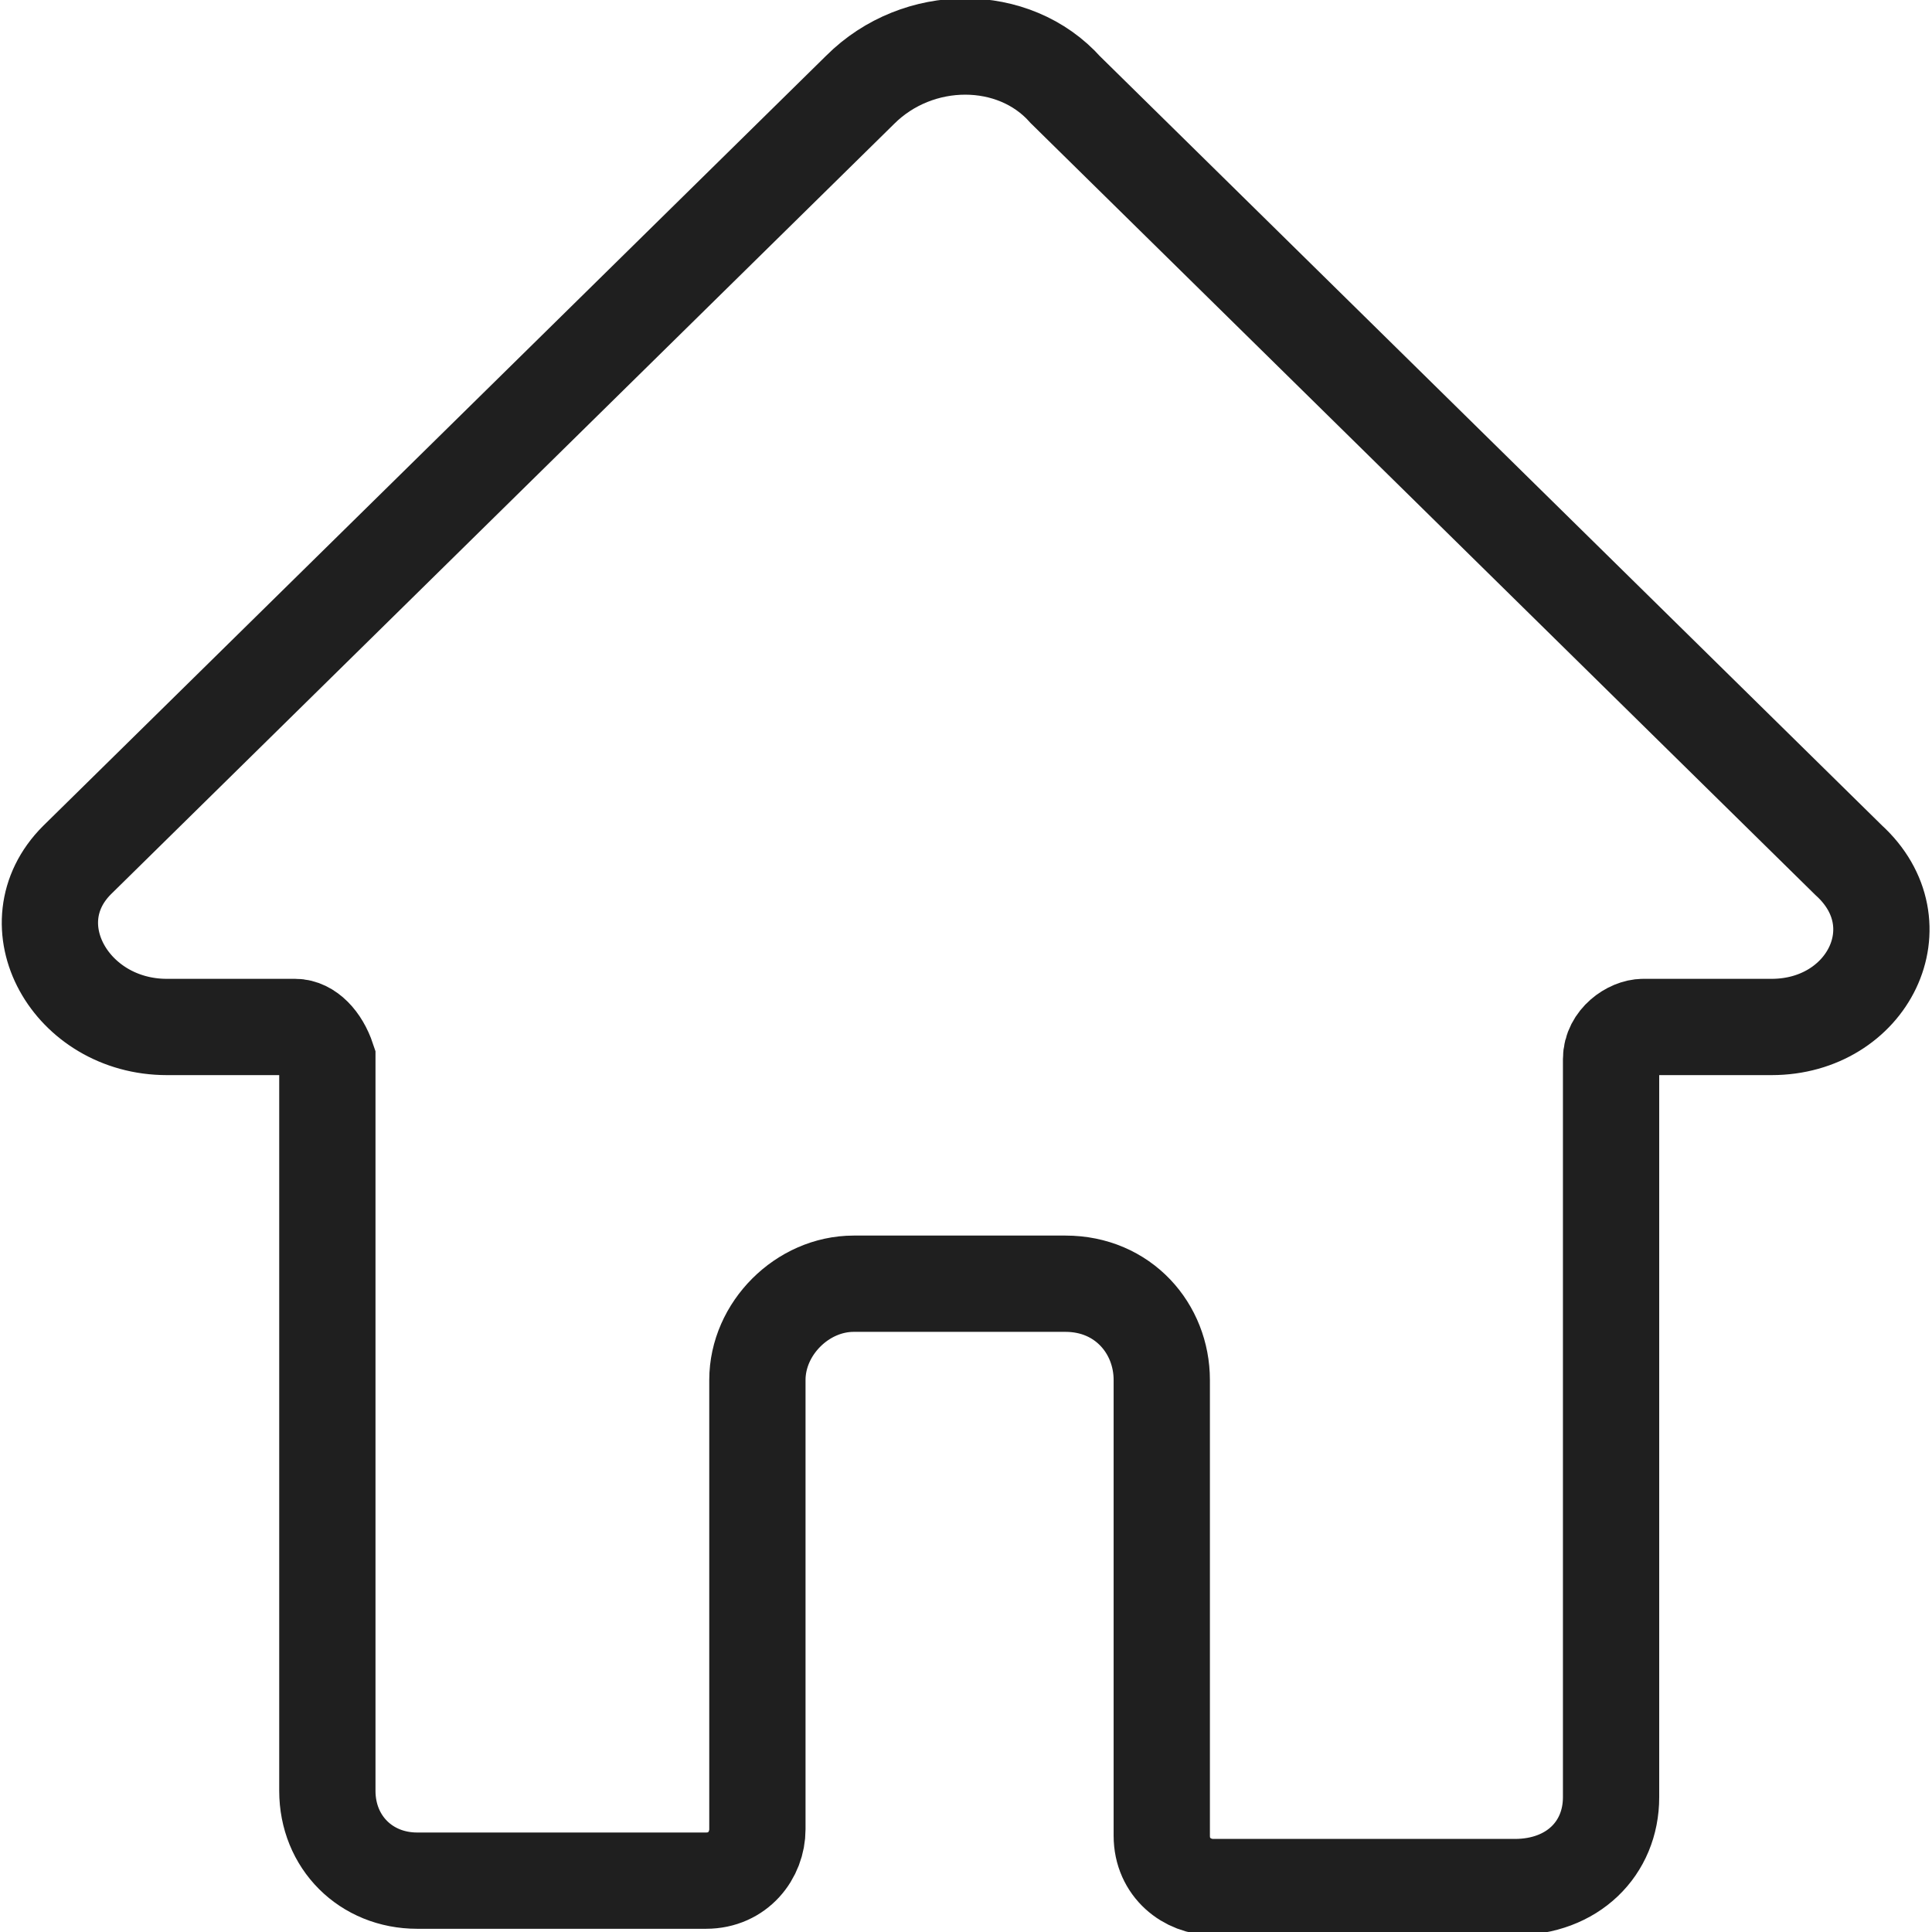 <?xml version="1.0" encoding="utf-8"?>
<!-- Generator: Adobe Illustrator 27.5.0, SVG Export Plug-In . SVG Version: 6.00 Build 0)  -->
<svg version="1.1" id="Calque_1" xmlns="http://www.w3.org/2000/svg" xmlns:xlink="http://www.w3.org/1999/xlink" x="0px" y="0px"
	 viewBox="0 0 30.1 30.1" style="enable-background:new 0 0 30.1 30.1;" xml:space="preserve">
<style type="text/css">
	.st0{fill:none;stroke:#1F1F1F;stroke-width:1.5;stroke-miterlimit:10;}
</style>
<path class="st0" d="M27.6,16h-2c-0.2,0-0.5,0.2-0.5,0.5v11.5c0,0.8-0.6,1.4-1.5,1.4h-4.7c-0.4,0-0.8-0.3-0.8-0.8v-7.1
	c0-0.8-0.6-1.5-1.5-1.5h-3.3c-0.8,0-1.5,0.7-1.5,1.5v7c0,0.4-0.3,0.8-0.8,0.8H6.5c-0.8,0-1.4-0.6-1.4-1.4V16.5C5,16.2,4.8,16,4.6,16
	h-2c-1.5,0-2.4-1.6-1.4-2.6l12.2-12c0.9-0.9,2.4-0.9,3.2,0l12.2,12C29.9,14.4,29.1,16,27.6,16z"/>
</svg>
